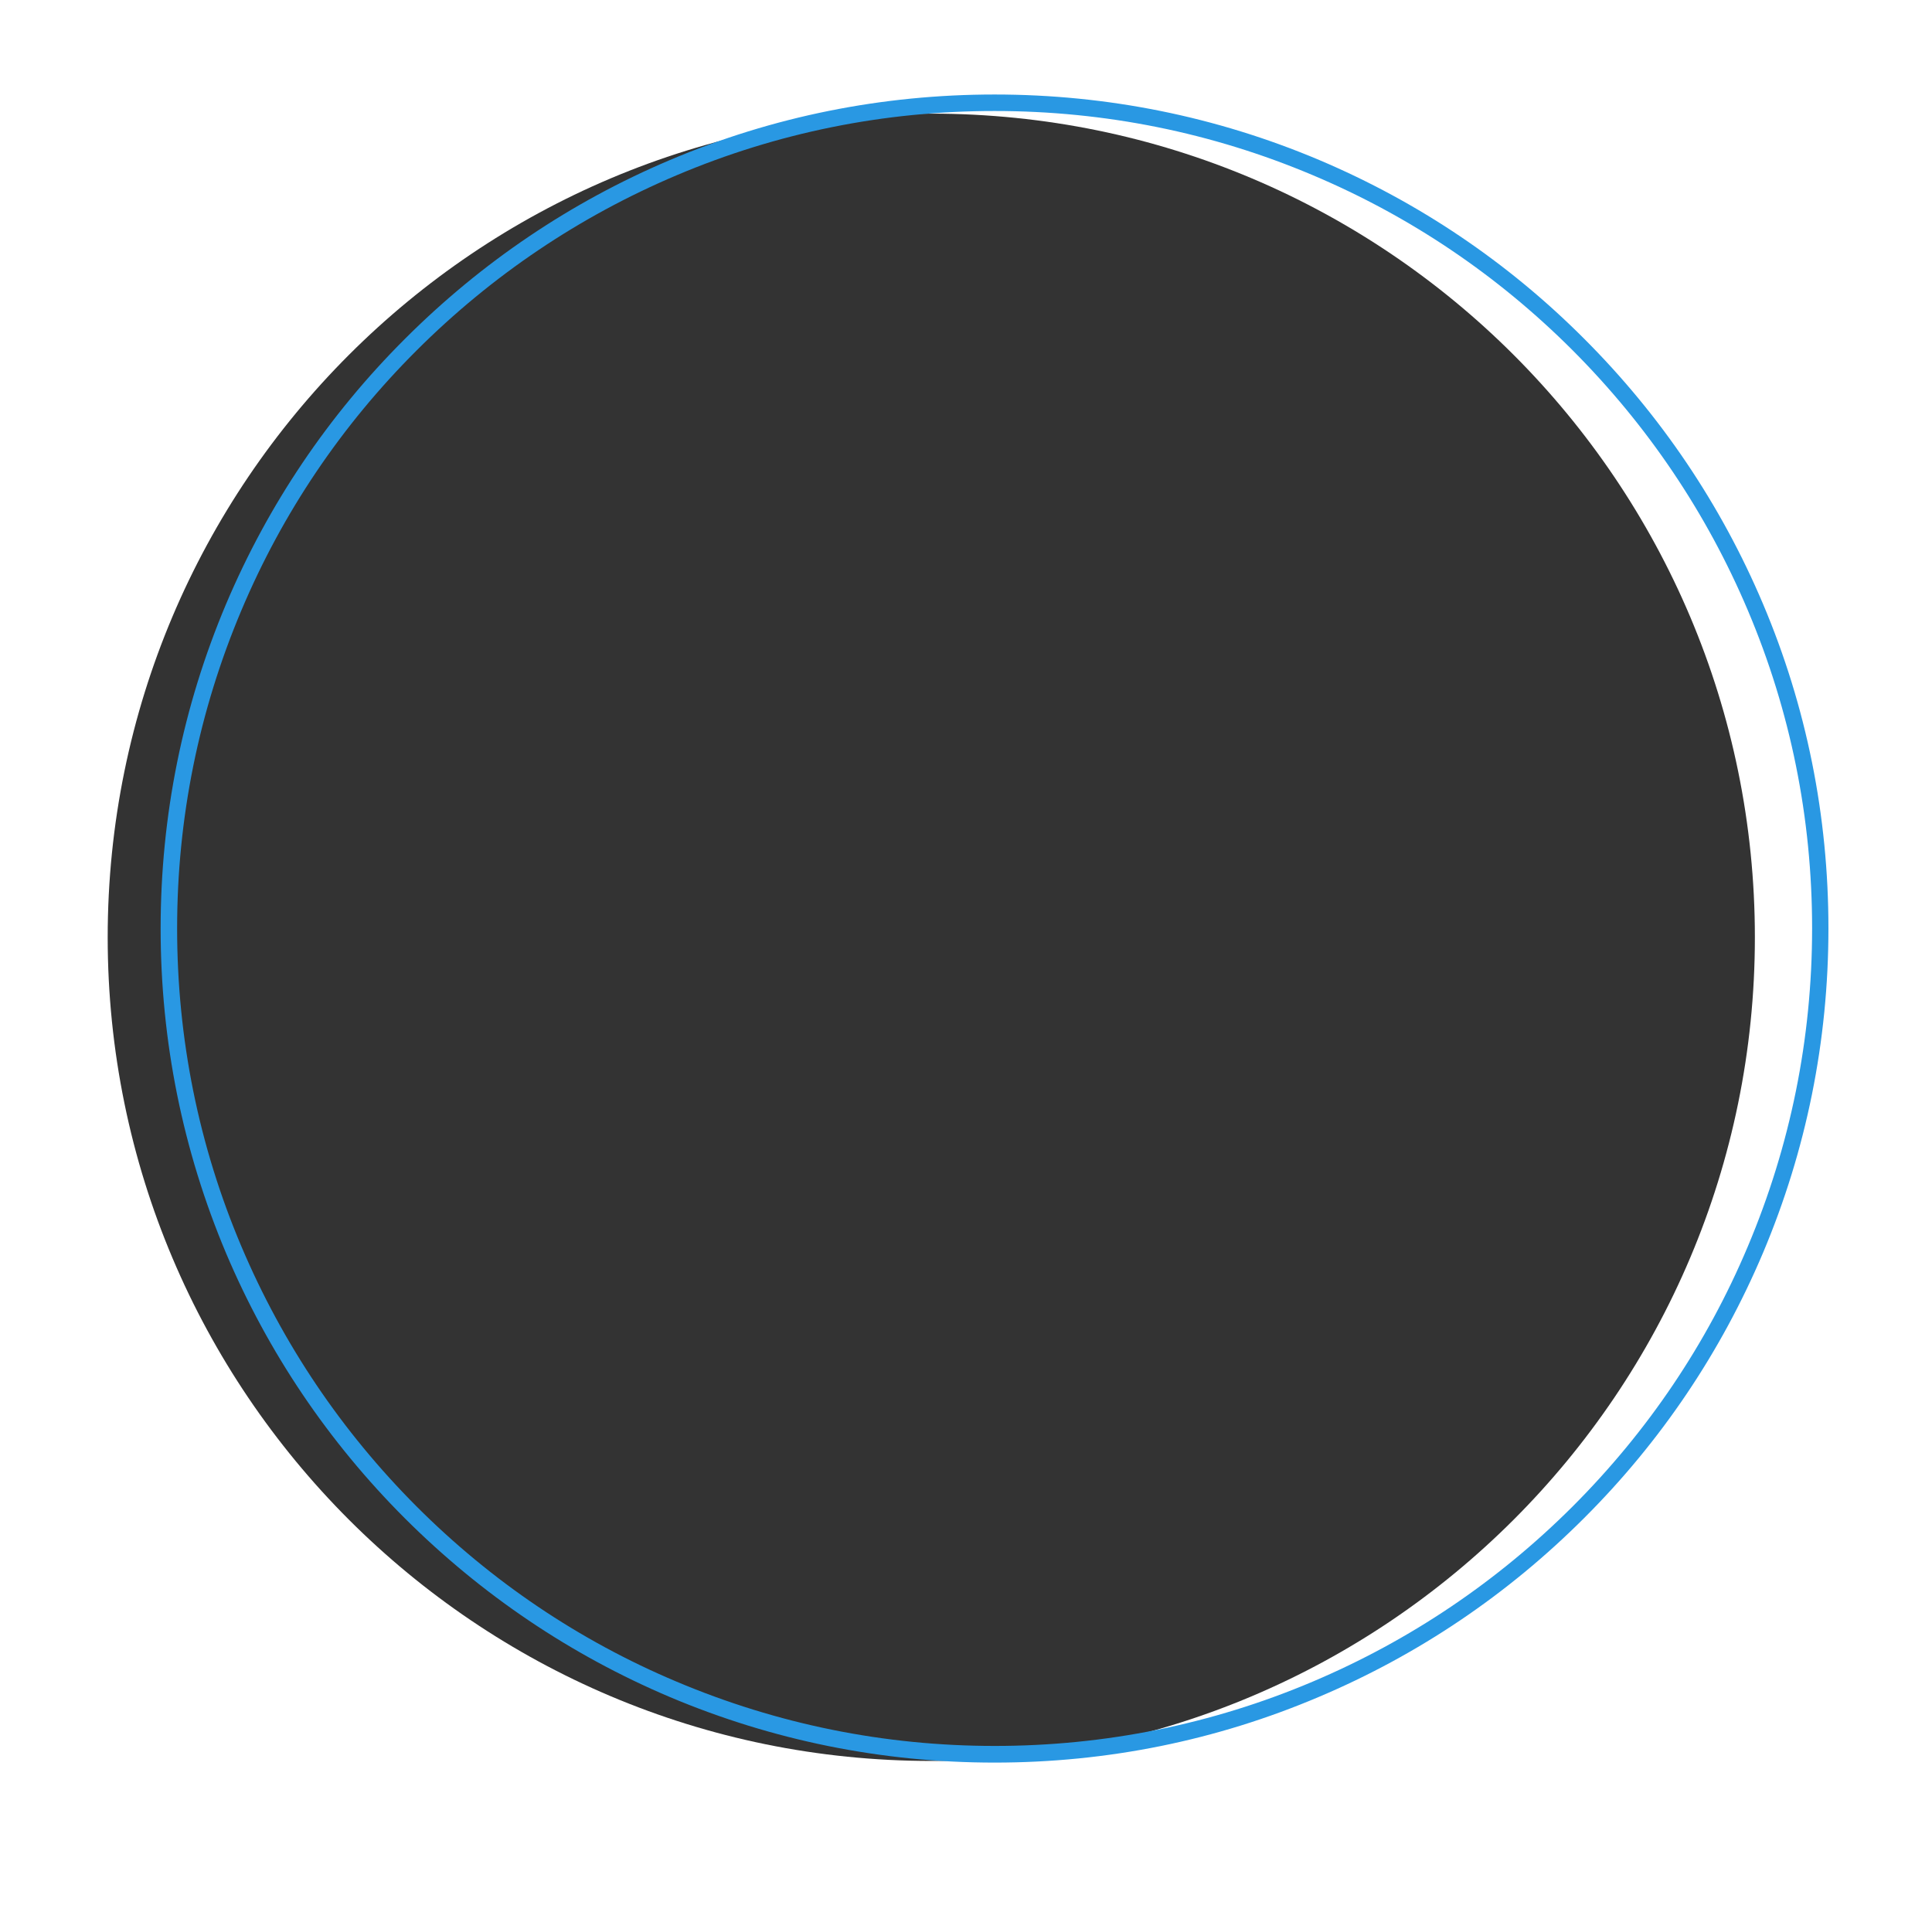 <?xml version="1.0" encoding="utf-8"?>
<!-- Generator: Adobe Illustrator 25.4.1, SVG Export Plug-In . SVG Version: 6.00 Build 0)  -->
<svg version="1.1" id="Layer_1" xmlns="http://www.w3.org/2000/svg" xmlns:xlink="http://www.w3.org/1999/xlink" x="0px" y="0px"
	 viewBox="0 0 1171.5 1163.7" style="enable-background:new 0 0 1171.5 1163.7;" xml:space="preserve">
<rect x="0" y="0" width="1171.5" height="1163.7" fill="#333333" stroke="none"/>
<style type="text/css">
	.st0{fill:#FFFFFF;}
	.st1{fill:#2998E3;}
</style>
<path class="st0" d="M0,0v1163.7h1171.5V0H0z M564.7,1067.7c-275.8,0-499.4-223.6-499.4-499.4S288.9,68.9,564.7,68.9
	s499.4,223.6,499.4,499.4S840.5,1067.7,564.7,1067.7z"/>
<path class="st1" d="M603.1,1068.7c-68.3,0-134.5-13.4-196.8-39.7C346.1,1003.5,292,967,245.5,920.6
	c-46.4-46.4-82.9-100.5-108.4-160.7C110.8,697.5,97.4,631.2,97.4,563c0-68.3,13.4-134.5,39.7-196.8
	c25.5-60.2,61.9-114.3,108.4-160.7C292,159,346.1,122.5,406.3,97c62.3-26.4,128.6-39.7,196.8-39.7c68.3,0,134.5,13.4,196.8,39.7
	c60.2,25.5,114.3,61.9,160.7,108.4c46.4,46.4,82.9,100.5,108.4,160.7c26.4,62.3,39.7,128.6,39.7,196.8c0,68.3-13.4,134.5-39.7,196.8
	c-25.5,60.2-61.9,114.3-108.4,160.7c-46.4,46.4-100.5,82.9-160.7,108.4C737.6,1055.3,671.4,1068.7,603.1,1068.7z M603.1,67.3
	c-66.9,0-131.8,13.1-192.9,39c-59,25-112,60.7-157.6,106.2S171.3,311,146.4,370c-25.8,61.1-39,126-39,192.9
	c0,66.9,13.1,131.8,39,192.9c25,59,60.7,112,106.2,157.6c45.5,45.5,98.5,81.3,157.6,106.2c61.1,25.8,126,39,192.9,39
	c66.9,0,131.8-13.1,192.9-39c59-25,112-60.7,157.6-106.2c45.5-45.5,81.3-98.5,106.2-157.6c25.8-61.1,39-126,39-192.9
	c0-66.9-13.1-131.8-39-192.9c-25-59-60.7-112-106.2-157.6c-45.5-45.5-98.5-81.3-157.6-106.2C734.9,80.4,670,67.3,603.1,67.3z"/>
</svg>
